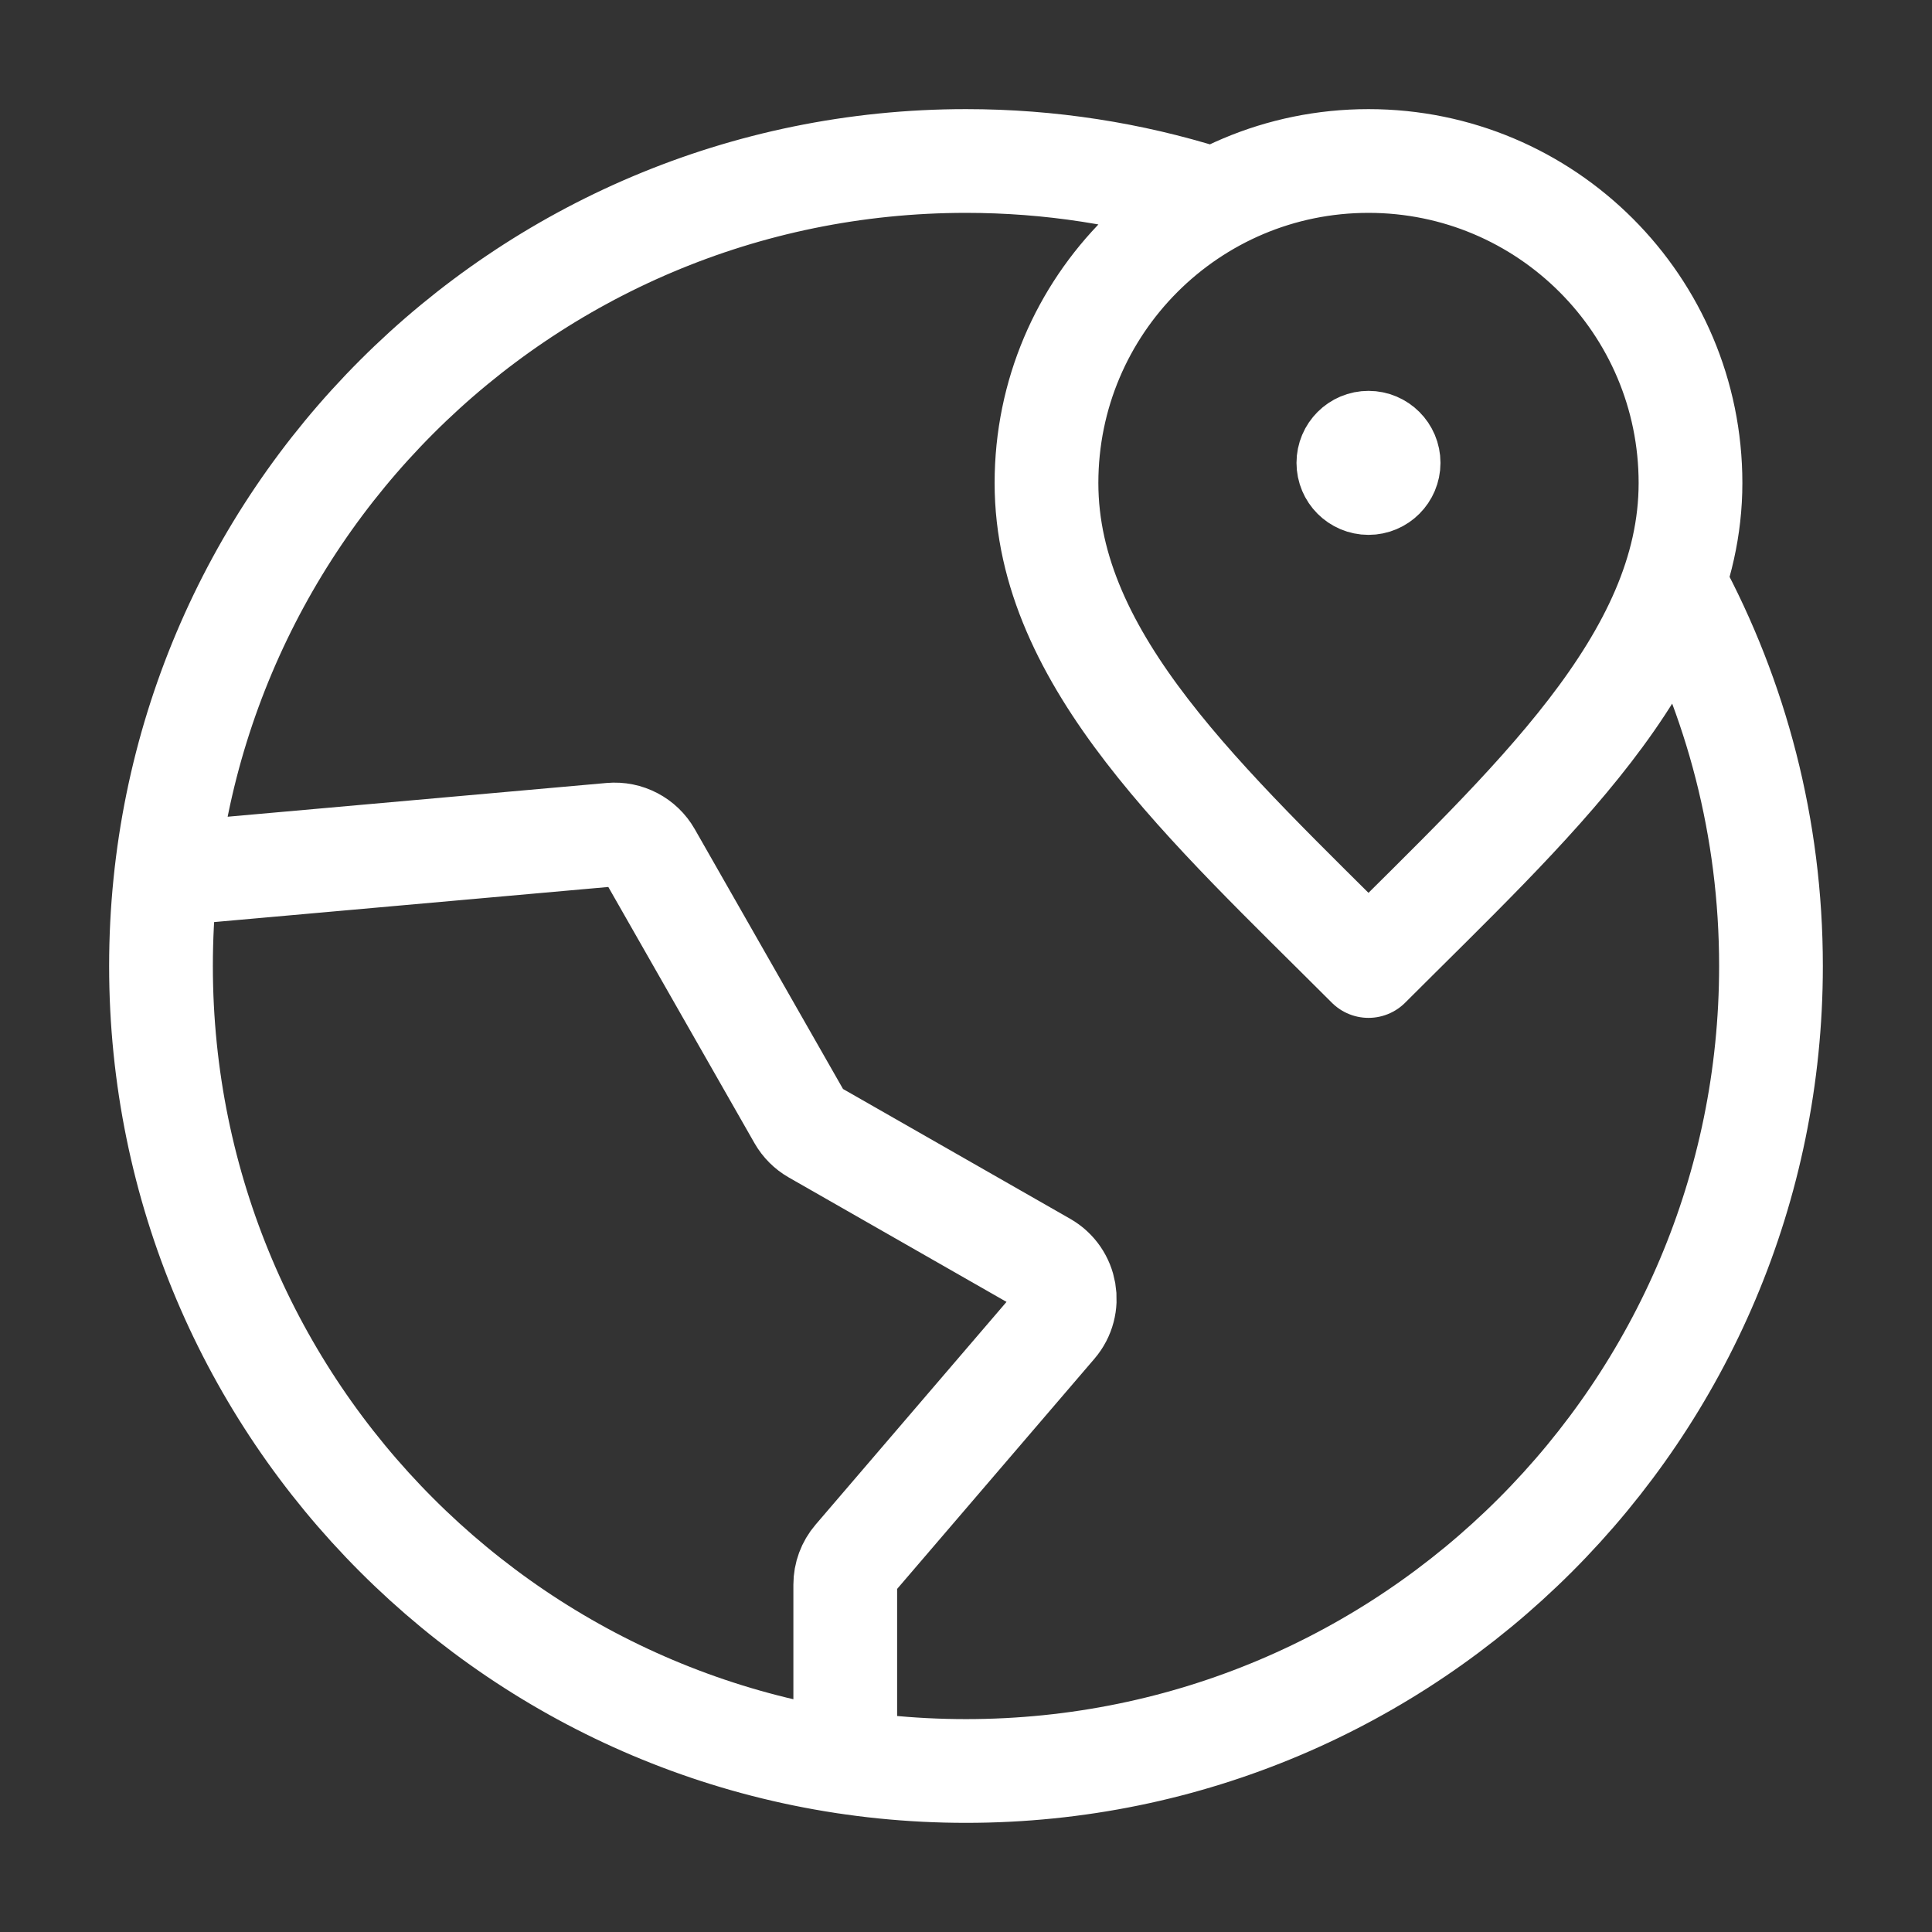 <svg width="82" height="82" viewBox="0 0 82 82" fill="none" xmlns="http://www.w3.org/2000/svg">
<rect x="0" y="0" width="82" height="82" fill="#333333" stroke="none"/>
<path d="M51.25 8.397C48.014 7.381 44.571 6.833 41 6.833C22.13 6.833 6.833 22.13 6.833 41C6.833 59.869 22.13 75.166 41 75.166C59.869 75.166 75.166 59.869 75.166 41C75.166 35.139 73.691 29.623 71.091 24.803M58.083 19.645H58.1M35.875 74.785L35.875 67.257C35.875 66.849 36.021 66.454 36.286 66.145L44.78 56.236C45.477 55.422 45.261 54.173 44.33 53.641L34.571 48.064C34.306 47.913 34.087 47.693 33.935 47.428L27.574 36.28C27.243 35.7 26.604 35.366 25.938 35.425L7.052 37.107M71.75 20.5C71.75 28.048 64.916 34.166 58.083 41C51.25 34.166 44.416 28.048 44.416 20.5C44.416 12.952 50.535 6.833 58.083 6.833C65.631 6.833 71.75 12.952 71.75 20.5ZM58.937 19.645C58.937 20.117 58.555 20.5 58.083 20.5C57.611 20.5 57.229 20.117 57.229 19.645C57.229 19.174 57.611 18.791 58.083 18.791C58.555 18.791 58.937 19.174 58.937 19.645Z" stroke="white" stroke-width="4.403" stroke-linecap="round" stroke-linejoin="round"/>
</svg>

